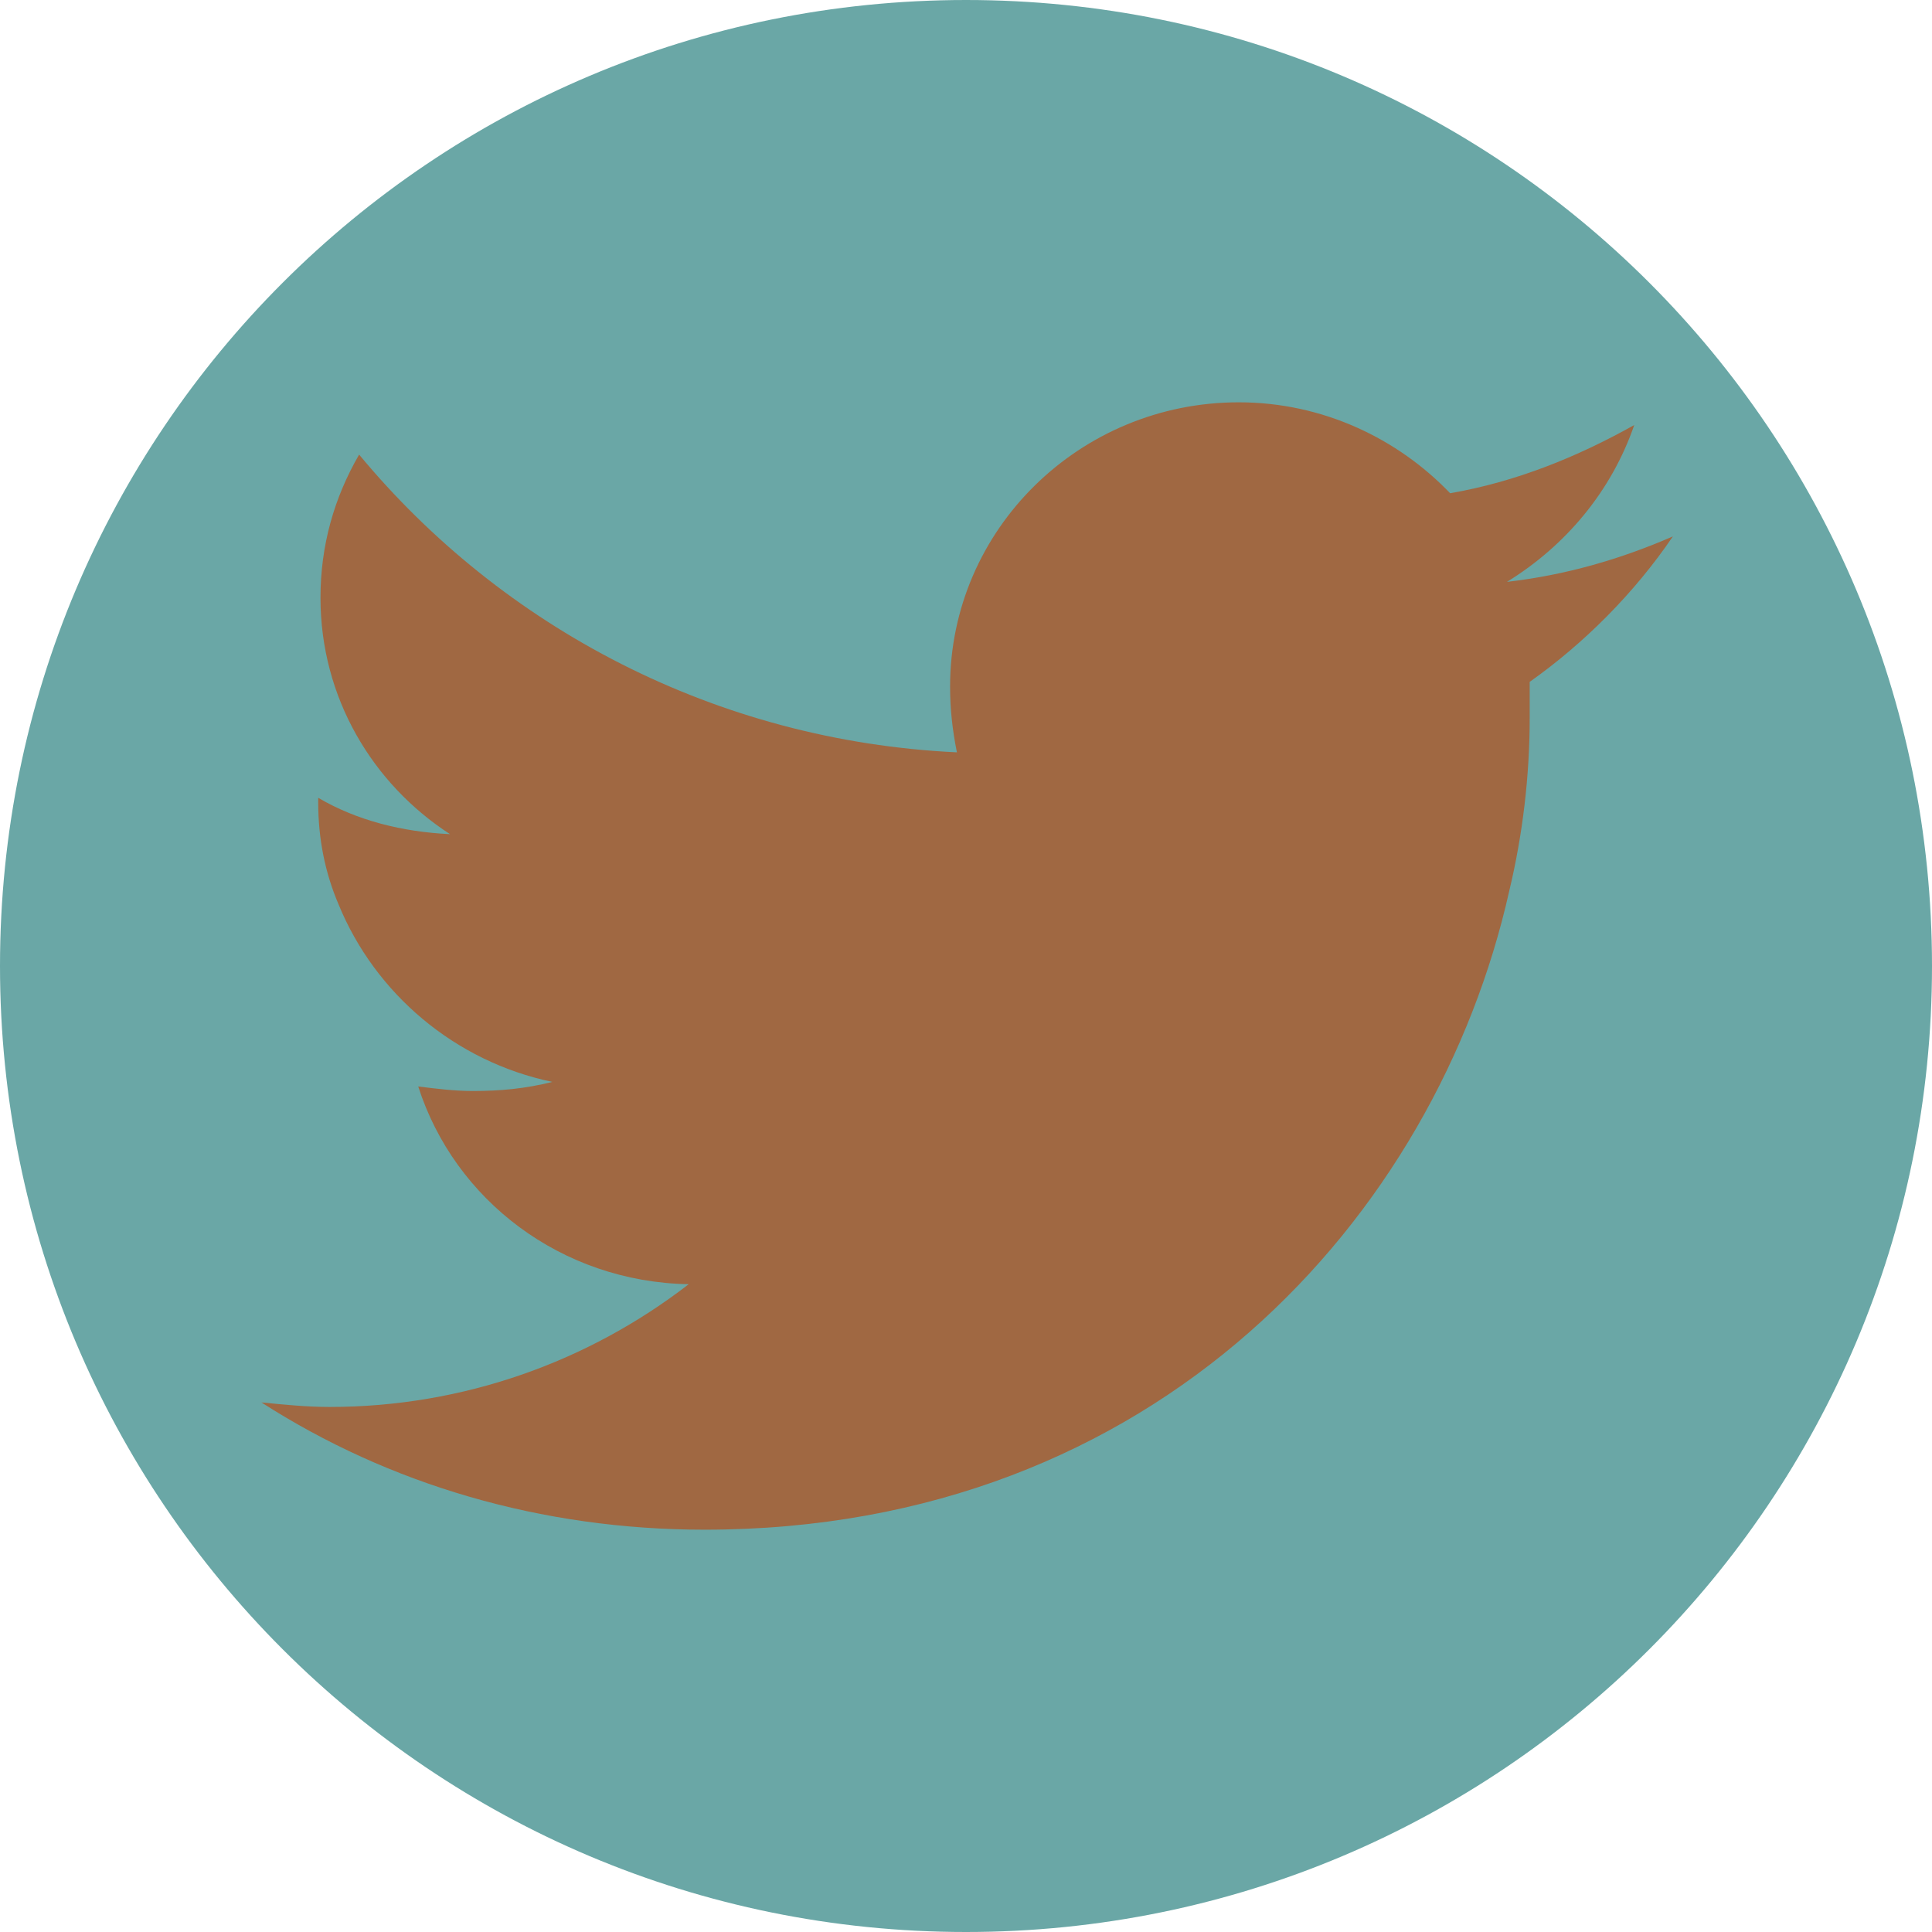 <?xml version="1.0" encoding="UTF-8"?> <!-- Generator: Adobe Illustrator 24.1.2, SVG Export Plug-In . SVG Version: 6.00 Build 0) --> <svg xmlns="http://www.w3.org/2000/svg" xmlns:xlink="http://www.w3.org/1999/xlink" id="Слой_1" x="0px" y="0px" viewBox="0 0 85 85" style="enable-background:new 0 0 85 85;" xml:space="preserve"> <style type="text/css"> .st0{fill-rule:evenodd;clip-rule:evenodd;fill:#6AA7A6;} .st1{fill-rule:evenodd;clip-rule:evenodd;fill:#A06842;} </style> <path class="st0" d="M85,42.5C85,66,66,85,42.5,85C19,85,0,66,0,42.5C0,19,19,0,42.5,0C66,0,85,19,85,42.5z"></path> <path class="st1" d="M73.6,23.6c-2.3,1-4.7,1.7-7.3,2c2.6-1.6,4.6-4,5.6-6.9c-2.5,1.4-5.2,2.5-8.1,3c-2.3-2.4-5.6-4-9.3-4 c-7,0-12.7,5.6-12.7,12.5c0,1,0.1,1.9,0.3,2.9c-10.6-0.5-20-5.5-26.3-13.1c-1.1,1.9-1.7,4-1.7,6.3c0,4.4,2.3,8.2,5.7,10.4 c-2.1-0.1-4.1-0.6-5.8-1.6c0,0.1,0,0.1,0,0.2c0,1.6,0.3,3.1,0.9,4.5c1.6,3.9,5.1,6.9,9.4,7.8C23.1,47.9,22,48,20.8,48 c-0.8,0-1.6-0.1-2.4-0.2c1.6,5,6.3,8.6,11.9,8.7c-4.4,3.4-9.9,5.4-15.8,5.4c-1,0-2-0.1-3-0.2c5.6,3.6,12.3,5.6,19.5,5.6 c19.9,0,32.2-13.8,35.4-28.1c0.6-2.5,0.9-5.1,0.9-7.6c0-0.5,0-1.1,0-1.6C69.7,28.3,71.9,26.1,73.6,23.6z"></path> </svg> 